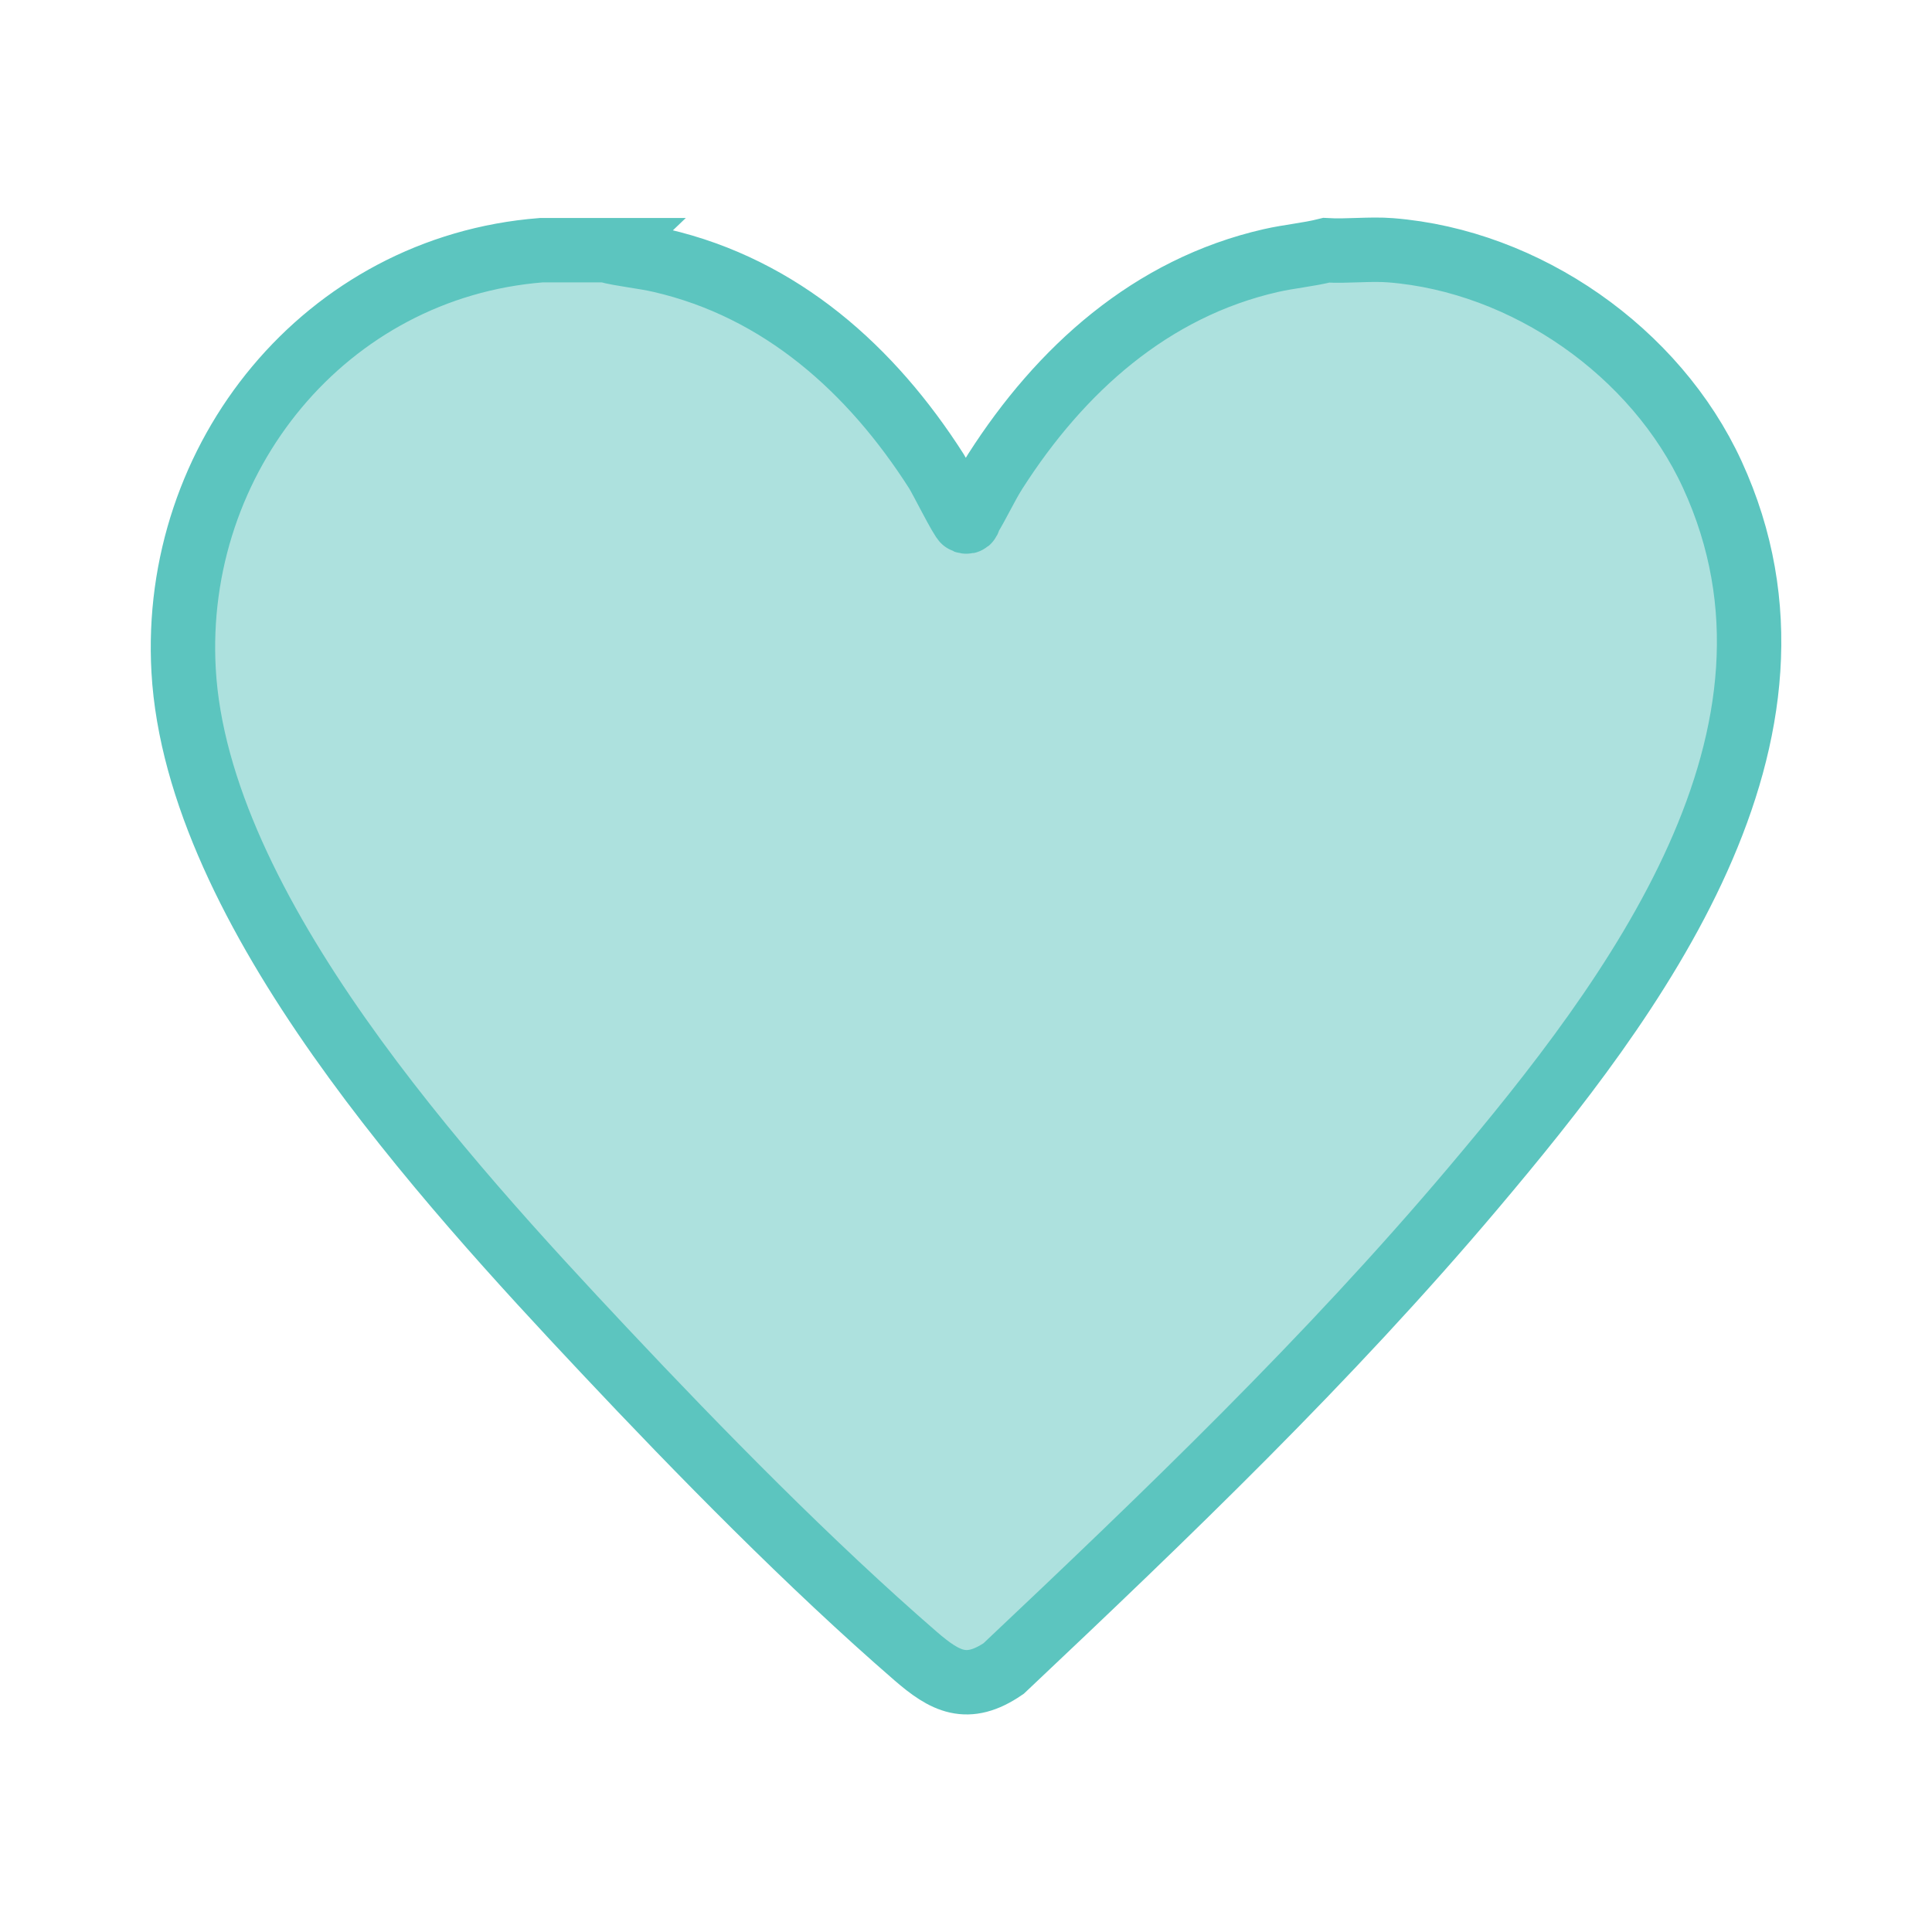 <?xml version="1.0" encoding="UTF-8"?>
<svg id="Layer_1" data-name="Layer 1" xmlns="http://www.w3.org/2000/svg" viewBox="0 0 30 30">
  <defs>
    <style>
      .cls-1, .cls-2 {
        fill: none;
      }

      .cls-2 {
        stroke: #5cc5bf;
        stroke-miterlimit: 10;
      }

      .cls-3 {
        fill: #5cc5bf;
        isolation: isolate;
        opacity: .5;
      }
    </style>
  </defs>
  <rect class="cls-1" x="-69.2" y="-53.1" width="165.8" height="141.6"/>
  <path class="cls-3" d="M9.402,3.886c.283.072.575.094.86.16,1.868.431,3.269,1.692,4.277,3.269.076.119.396.763.438.777.077.026.059-.029.075-.056.14-.227.257-.489.405-.721,1.006-1.572,2.412-2.844,4.277-3.269.285-.065.577-.089.86-.16.325.019.676-.025.998,0,2.104.166,4.12,1.578,4.996,3.482,1.866,4.058-1.219,8.13-3.716,11.085-2.244,2.657-4.762,5.072-7.288,7.456-.565.386-.909.202-1.367-.194-1.633-1.415-3.353-3.168-4.837-4.747-2.467-2.626-6.319-6.827-6.529-10.556-.186-3.301,2.2-6.263,5.554-6.527h.998Z"/>
  <path class="cls-2" d="M9.402,3.886c.283.072.575.094.86.16,1.868.431,3.269,1.692,4.277,3.269.076.119.396.763.438.777.077.026.059-.029.075-.056.14-.227.257-.489.405-.721,1.006-1.572,2.412-2.844,4.277-3.269.285-.065.577-.089.86-.16.325.019.676-.025.998,0,2.104.166,4.12,1.578,4.996,3.482,1.866,4.058-1.219,8.13-3.716,11.085-2.244,2.657-4.762,5.072-7.288,7.456-.565.386-.909.202-1.367-.194-1.633-1.415-3.353-3.168-4.837-4.747-2.467-2.626-6.319-6.827-6.529-10.556-.186-3.301,2.2-6.263,5.554-6.527h.998Z"/>
</svg>